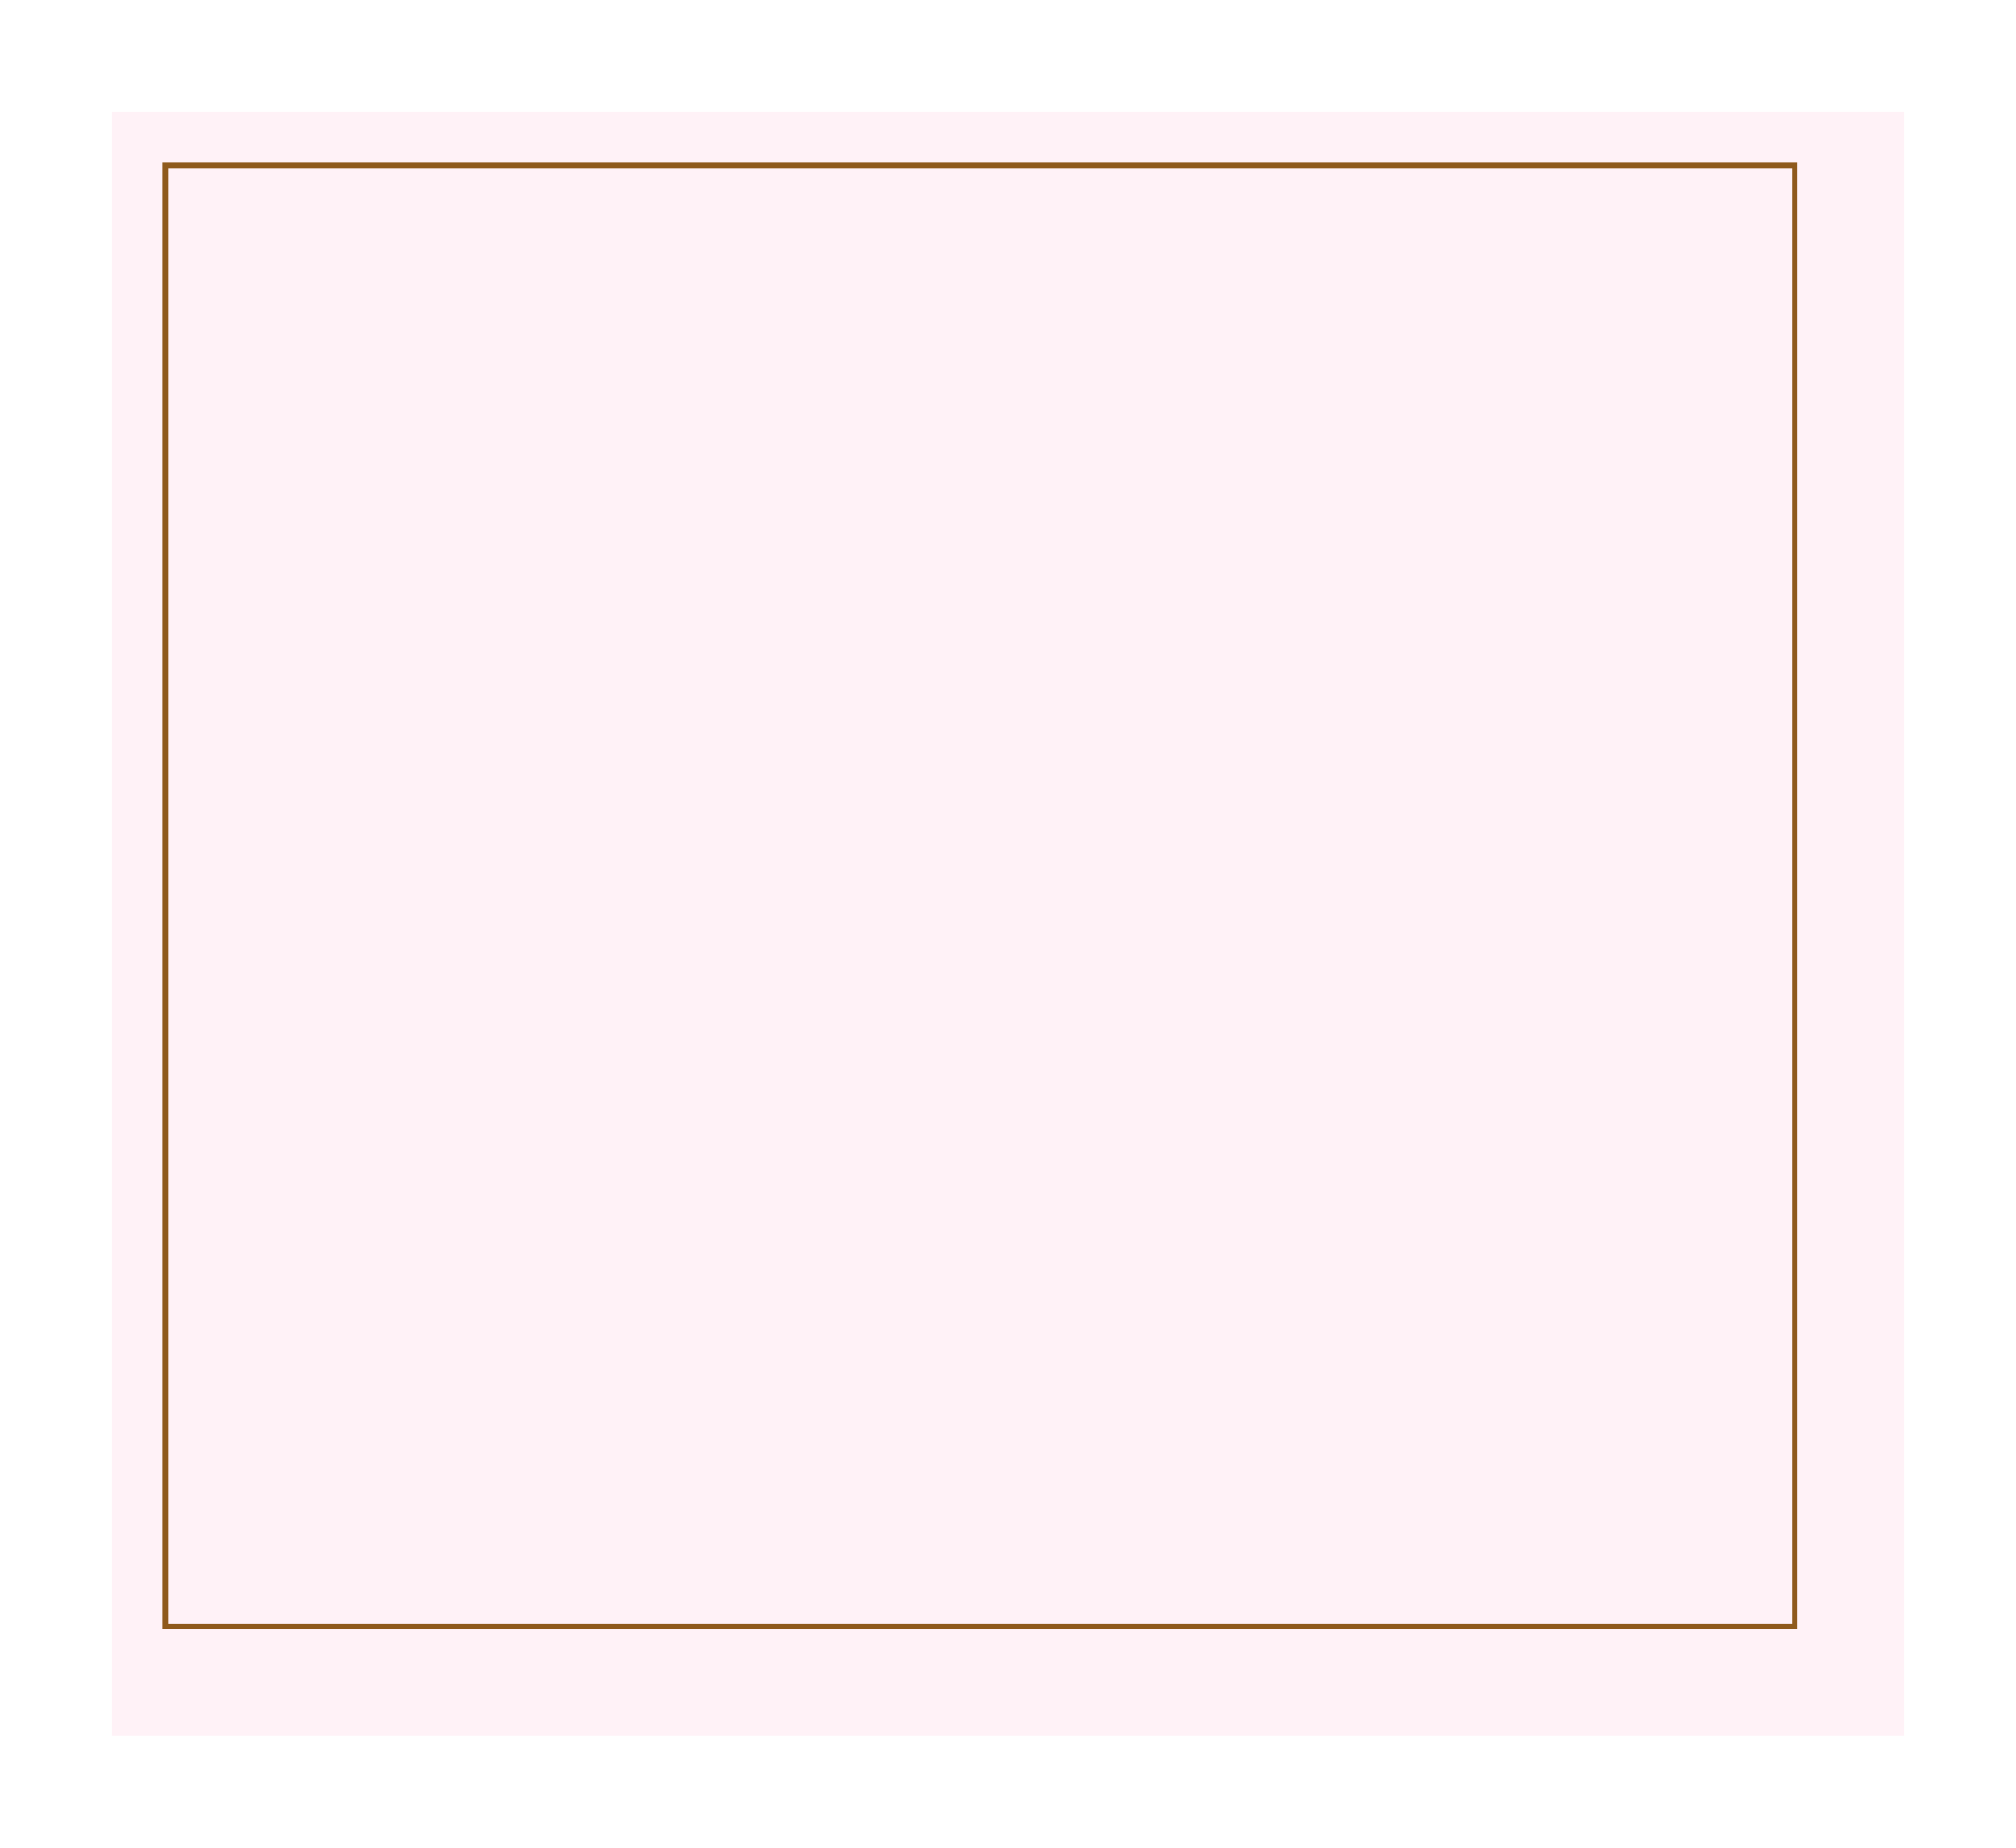 <?xml version="1.0" encoding="UTF-8"?> <svg xmlns="http://www.w3.org/2000/svg" width="360" height="330" viewBox="0 0 360 330" fill="none"><g filter="url(#filter0_d_2188_2339)"><rect x="15" y="15" width="320" height="290" fill="#FFF2F7"></rect></g><rect x="29.5" y="29.5" width="291" height="261" stroke="#8F5A1C"></rect><defs><filter id="filter0_d_2188_2339" x="0" y="0" width="360" height="330" filterUnits="userSpaceOnUse" color-interpolation-filters="sRGB"><feFlood flood-opacity="0" result="BackgroundImageFix"></feFlood><feColorMatrix in="SourceAlpha" type="matrix" values="0 0 0 0 0 0 0 0 0 0 0 0 0 0 0 0 0 0 127 0" result="hardAlpha"></feColorMatrix><feOffset dx="5" dy="5"></feOffset><feGaussianBlur stdDeviation="10"></feGaussianBlur><feComposite in2="hardAlpha" operator="out"></feComposite><feColorMatrix type="matrix" values="0 0 0 0 0.154 0 0 0 0 0.074 0 0 0 0 0 0 0 0 0.25 0"></feColorMatrix><feBlend mode="normal" in2="BackgroundImageFix" result="effect1_dropShadow_2188_2339"></feBlend><feBlend mode="normal" in="SourceGraphic" in2="effect1_dropShadow_2188_2339" result="shape"></feBlend></filter></defs></svg> 
